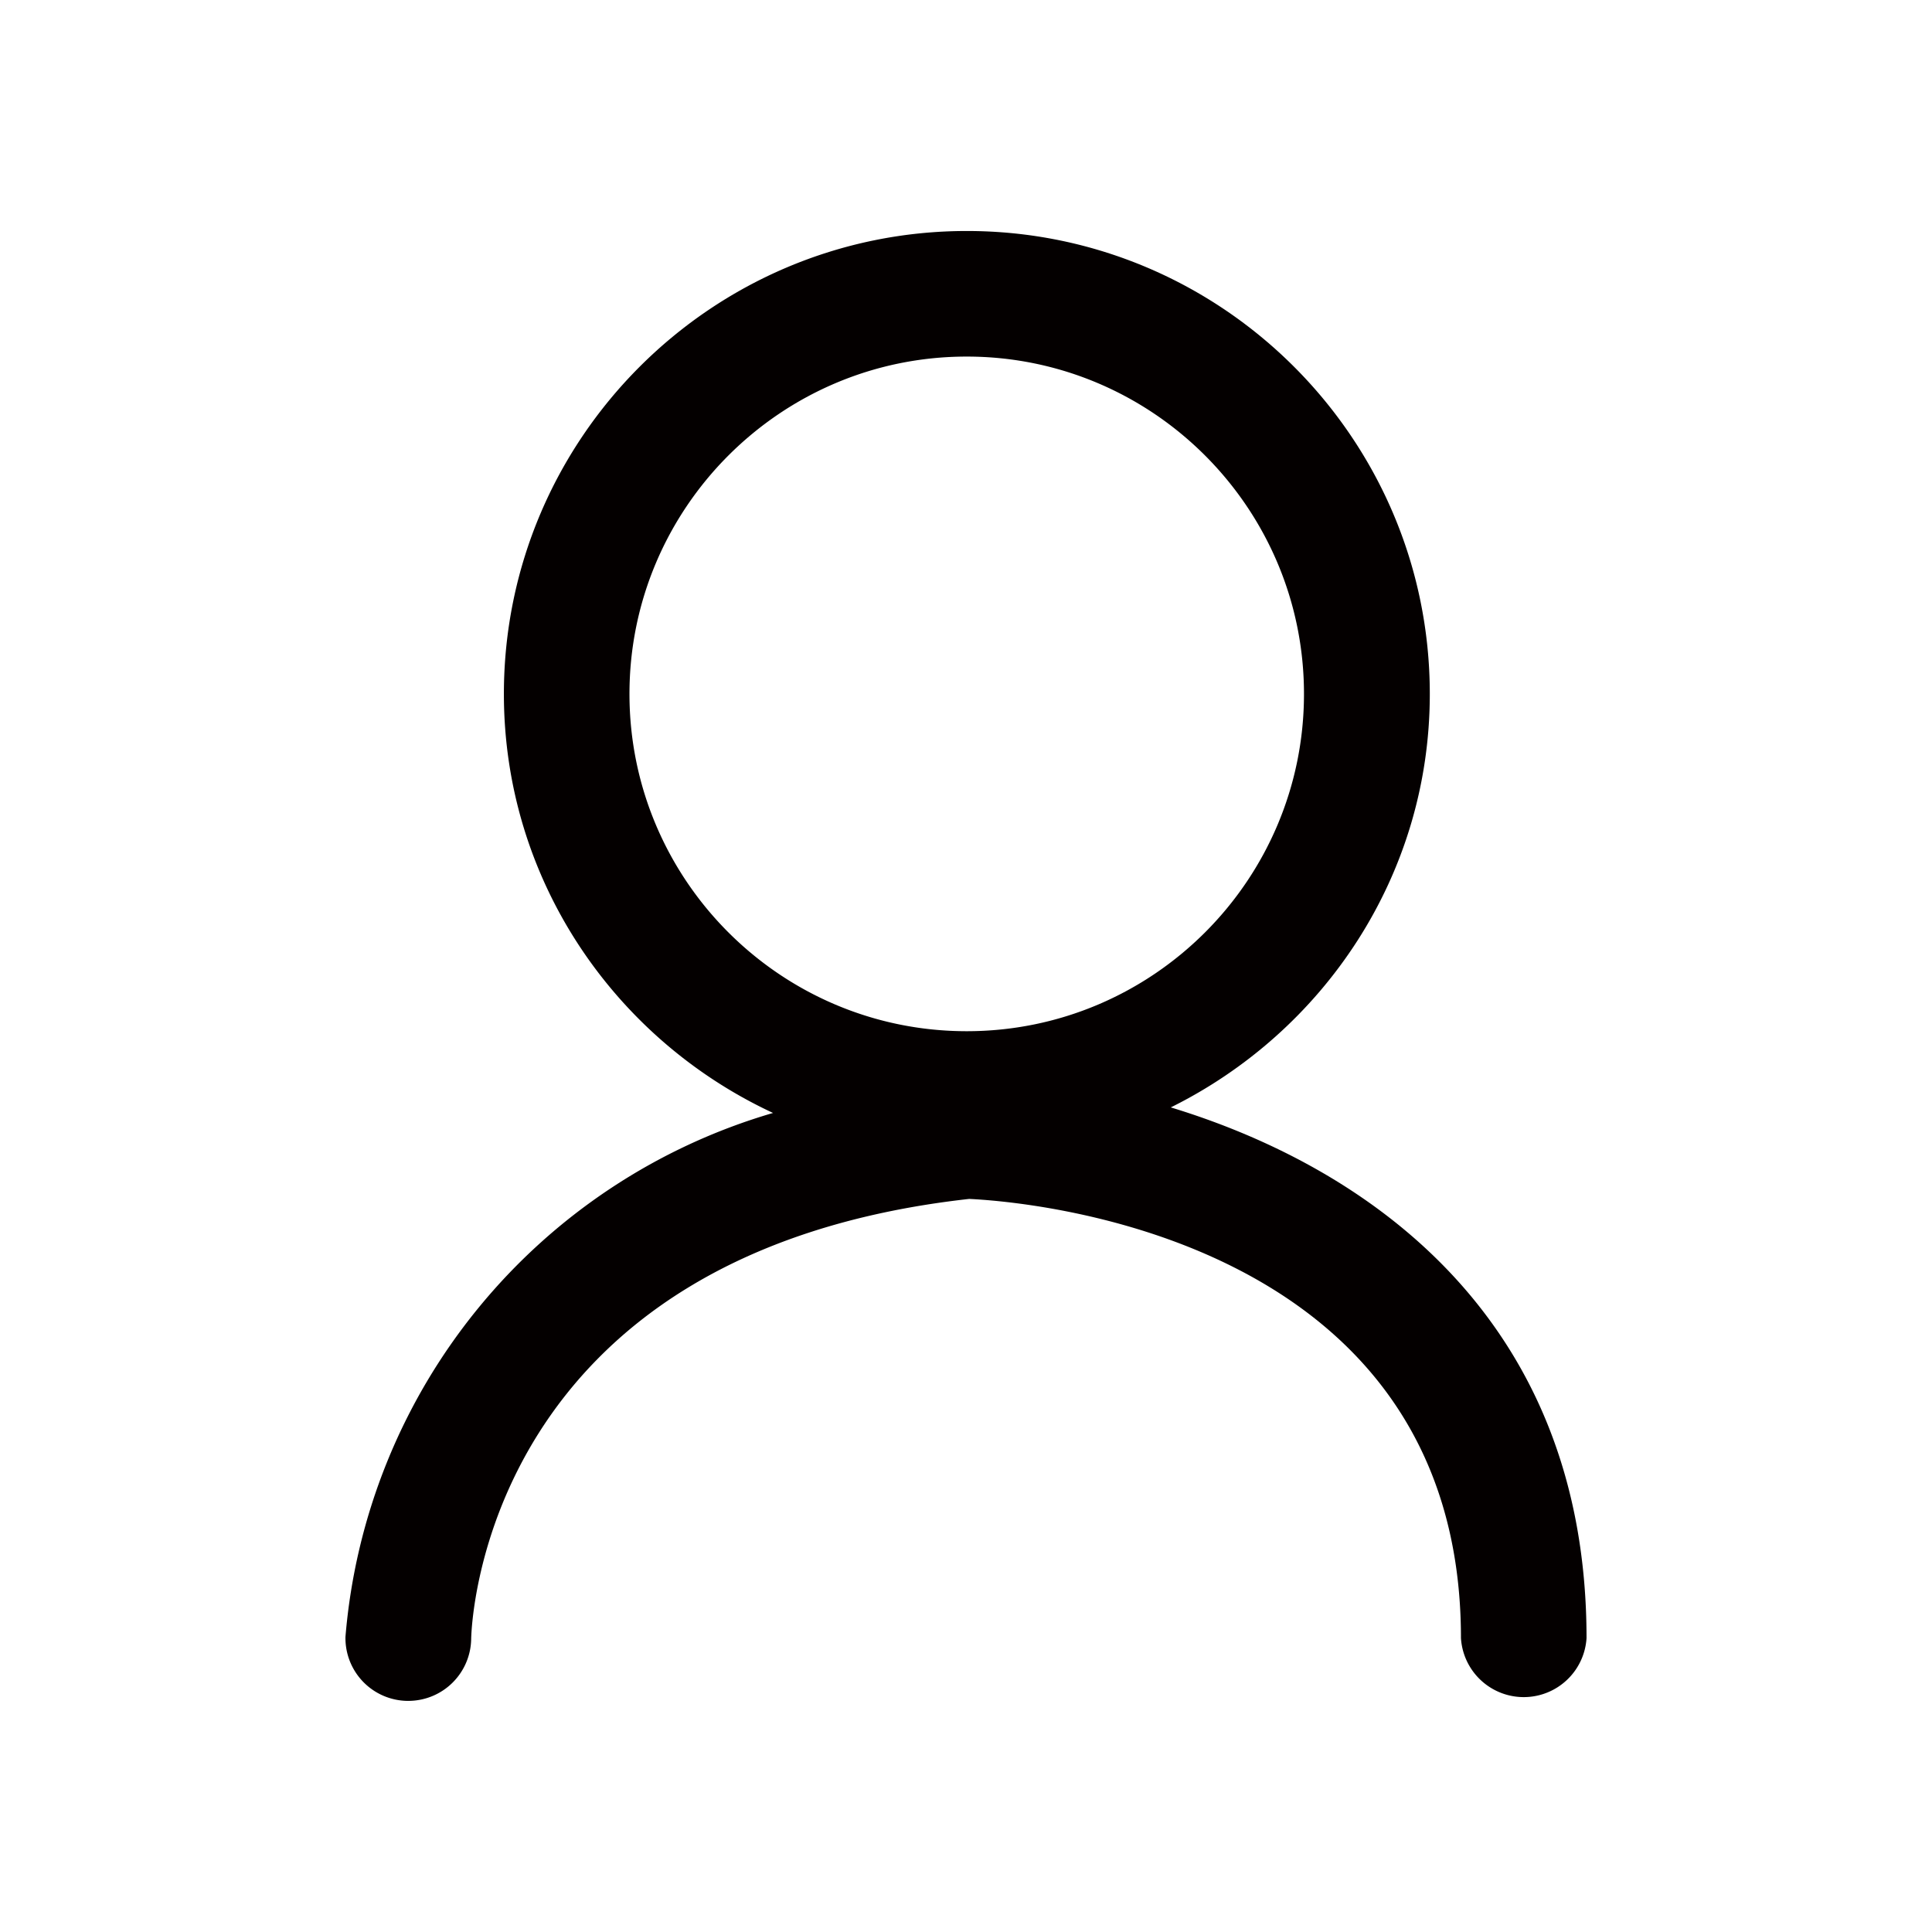<?xml version="1.0" standalone="no"?><!DOCTYPE svg PUBLIC "-//W3C//DTD SVG 1.1//EN" "http://www.w3.org/Graphics/SVG/1.1/DTD/svg11.dtd"><svg t="1715911441539" class="icon" viewBox="0 0 1024 1024" version="1.1" xmlns="http://www.w3.org/2000/svg" p-id="4279" xmlns:xlink="http://www.w3.org/1999/xlink" width="200" height="200"><path d="M620.544 586.944c80.96-40.128 137.28-122.816 137.28-219.136 0-135.296-110.08-245.376-245.376-245.376s-245.376 110.08-245.376 245.376c0 98.496 58.688 183.04 142.656 222.08a316.416 316.416 0 0 0-226.624 277.632 33.28 33.28 0 0 0 32.64 33.984h0.704a33.344 33.344 0 0 0 33.28-32.64c0.128-8.384 7.04-204.736 263.936-233.408 26.432 1.216 260.672 17.728 260.672 232.768a33.344 33.344 0 0 0 66.56 0c0-168.576-114.496-249.024-220.352-281.28zM333.632 367.808c0-98.56 80.192-178.816 178.752-178.816s178.752 80.256 178.752 178.816S611.008 546.56 512.384 546.56 333.632 466.368 333.632 367.808z" fill="#040000" p-id="4280"></path></svg>